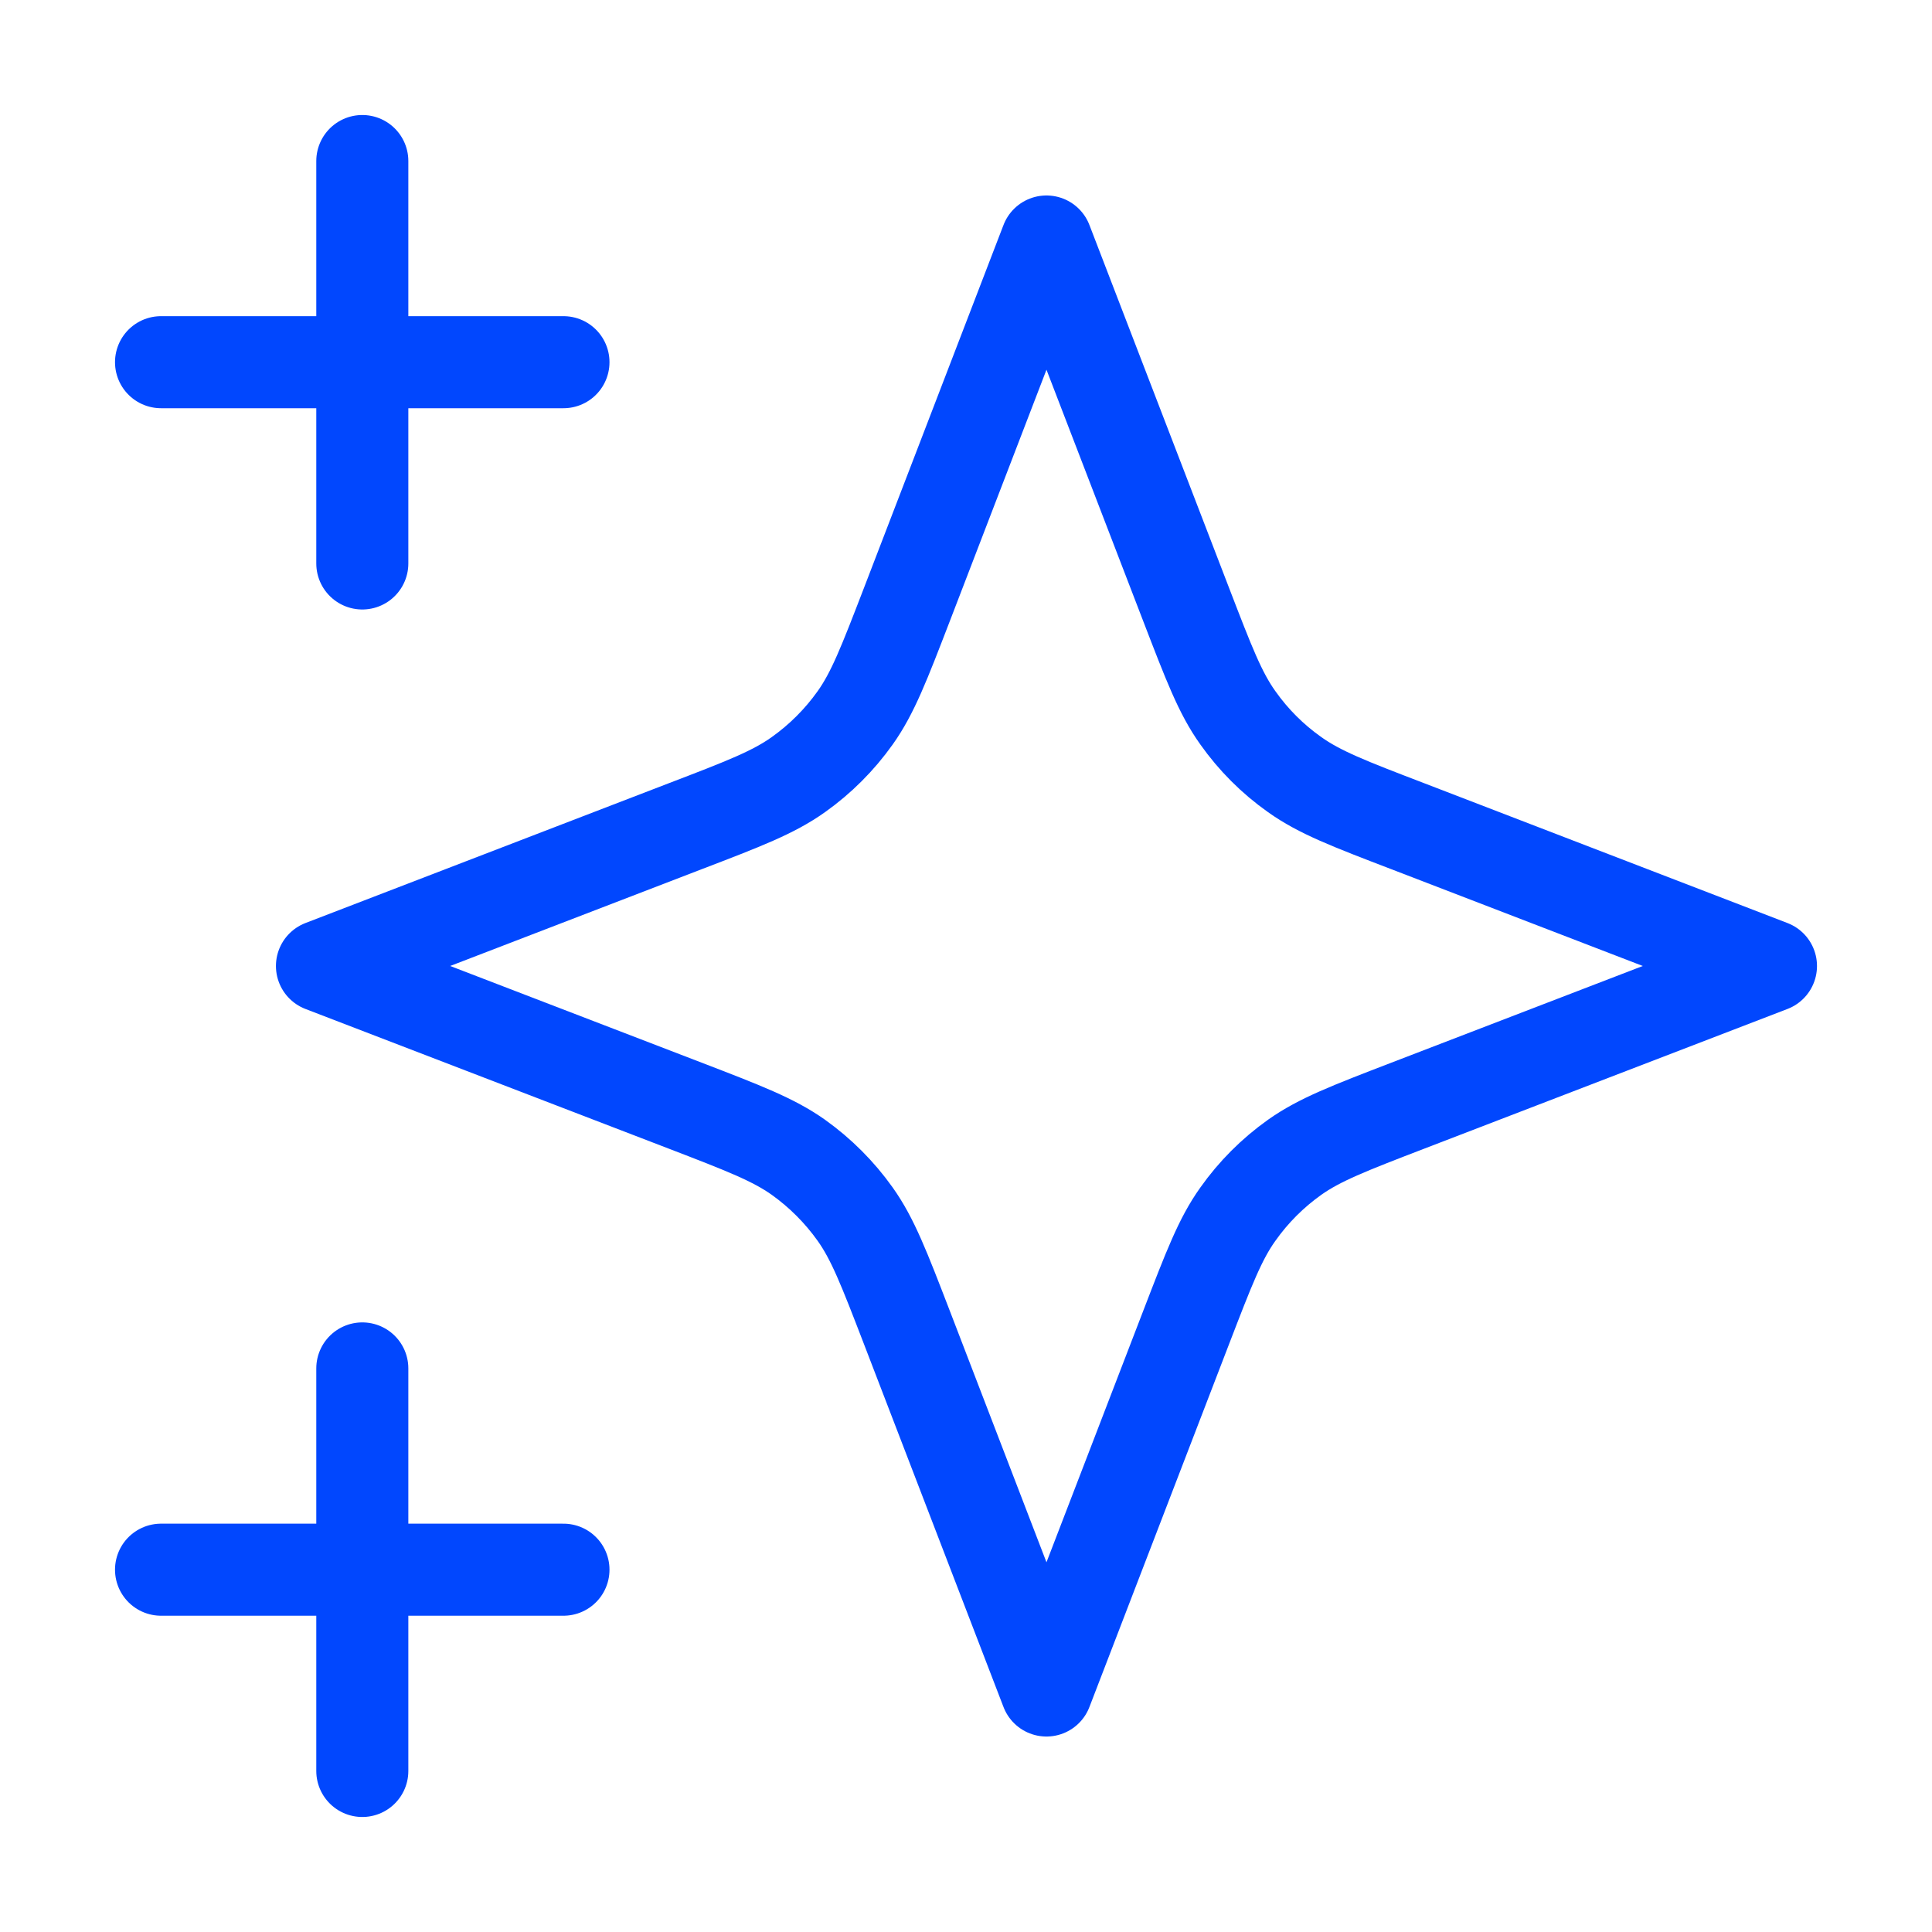 <?xml version="1.0" encoding="UTF-8"?> <svg xmlns="http://www.w3.org/2000/svg" width="17" height="17" viewBox="0 0 17 17" fill="none"><path d="M3.188 15.583V12.041M3.188 4.958V1.417M1.417 3.187H4.958M1.417 13.812H4.958M9.208 2.125L7.98 5.319C7.78 5.838 7.68 6.098 7.525 6.316C7.387 6.51 7.218 6.679 7.025 6.816C6.806 6.972 6.547 7.072 6.027 7.271L2.833 8.5L6.027 9.728C6.547 9.928 6.806 10.028 7.025 10.183C7.218 10.321 7.387 10.49 7.525 10.684C7.68 10.902 7.78 11.162 7.98 11.681L9.208 14.875L10.437 11.681C10.637 11.162 10.736 10.902 10.892 10.684C11.029 10.49 11.198 10.321 11.392 10.183C11.611 10.028 11.87 9.928 12.39 9.728L15.583 8.5L12.39 7.271C11.87 7.072 11.611 6.972 11.392 6.816C11.198 6.679 11.029 6.51 10.892 6.316C10.736 6.098 10.637 5.838 10.437 5.319L9.208 2.125Z" stroke="#0147FE" stroke-width="0.81" stroke-linecap="round" stroke-linejoin="round"></path></svg> 